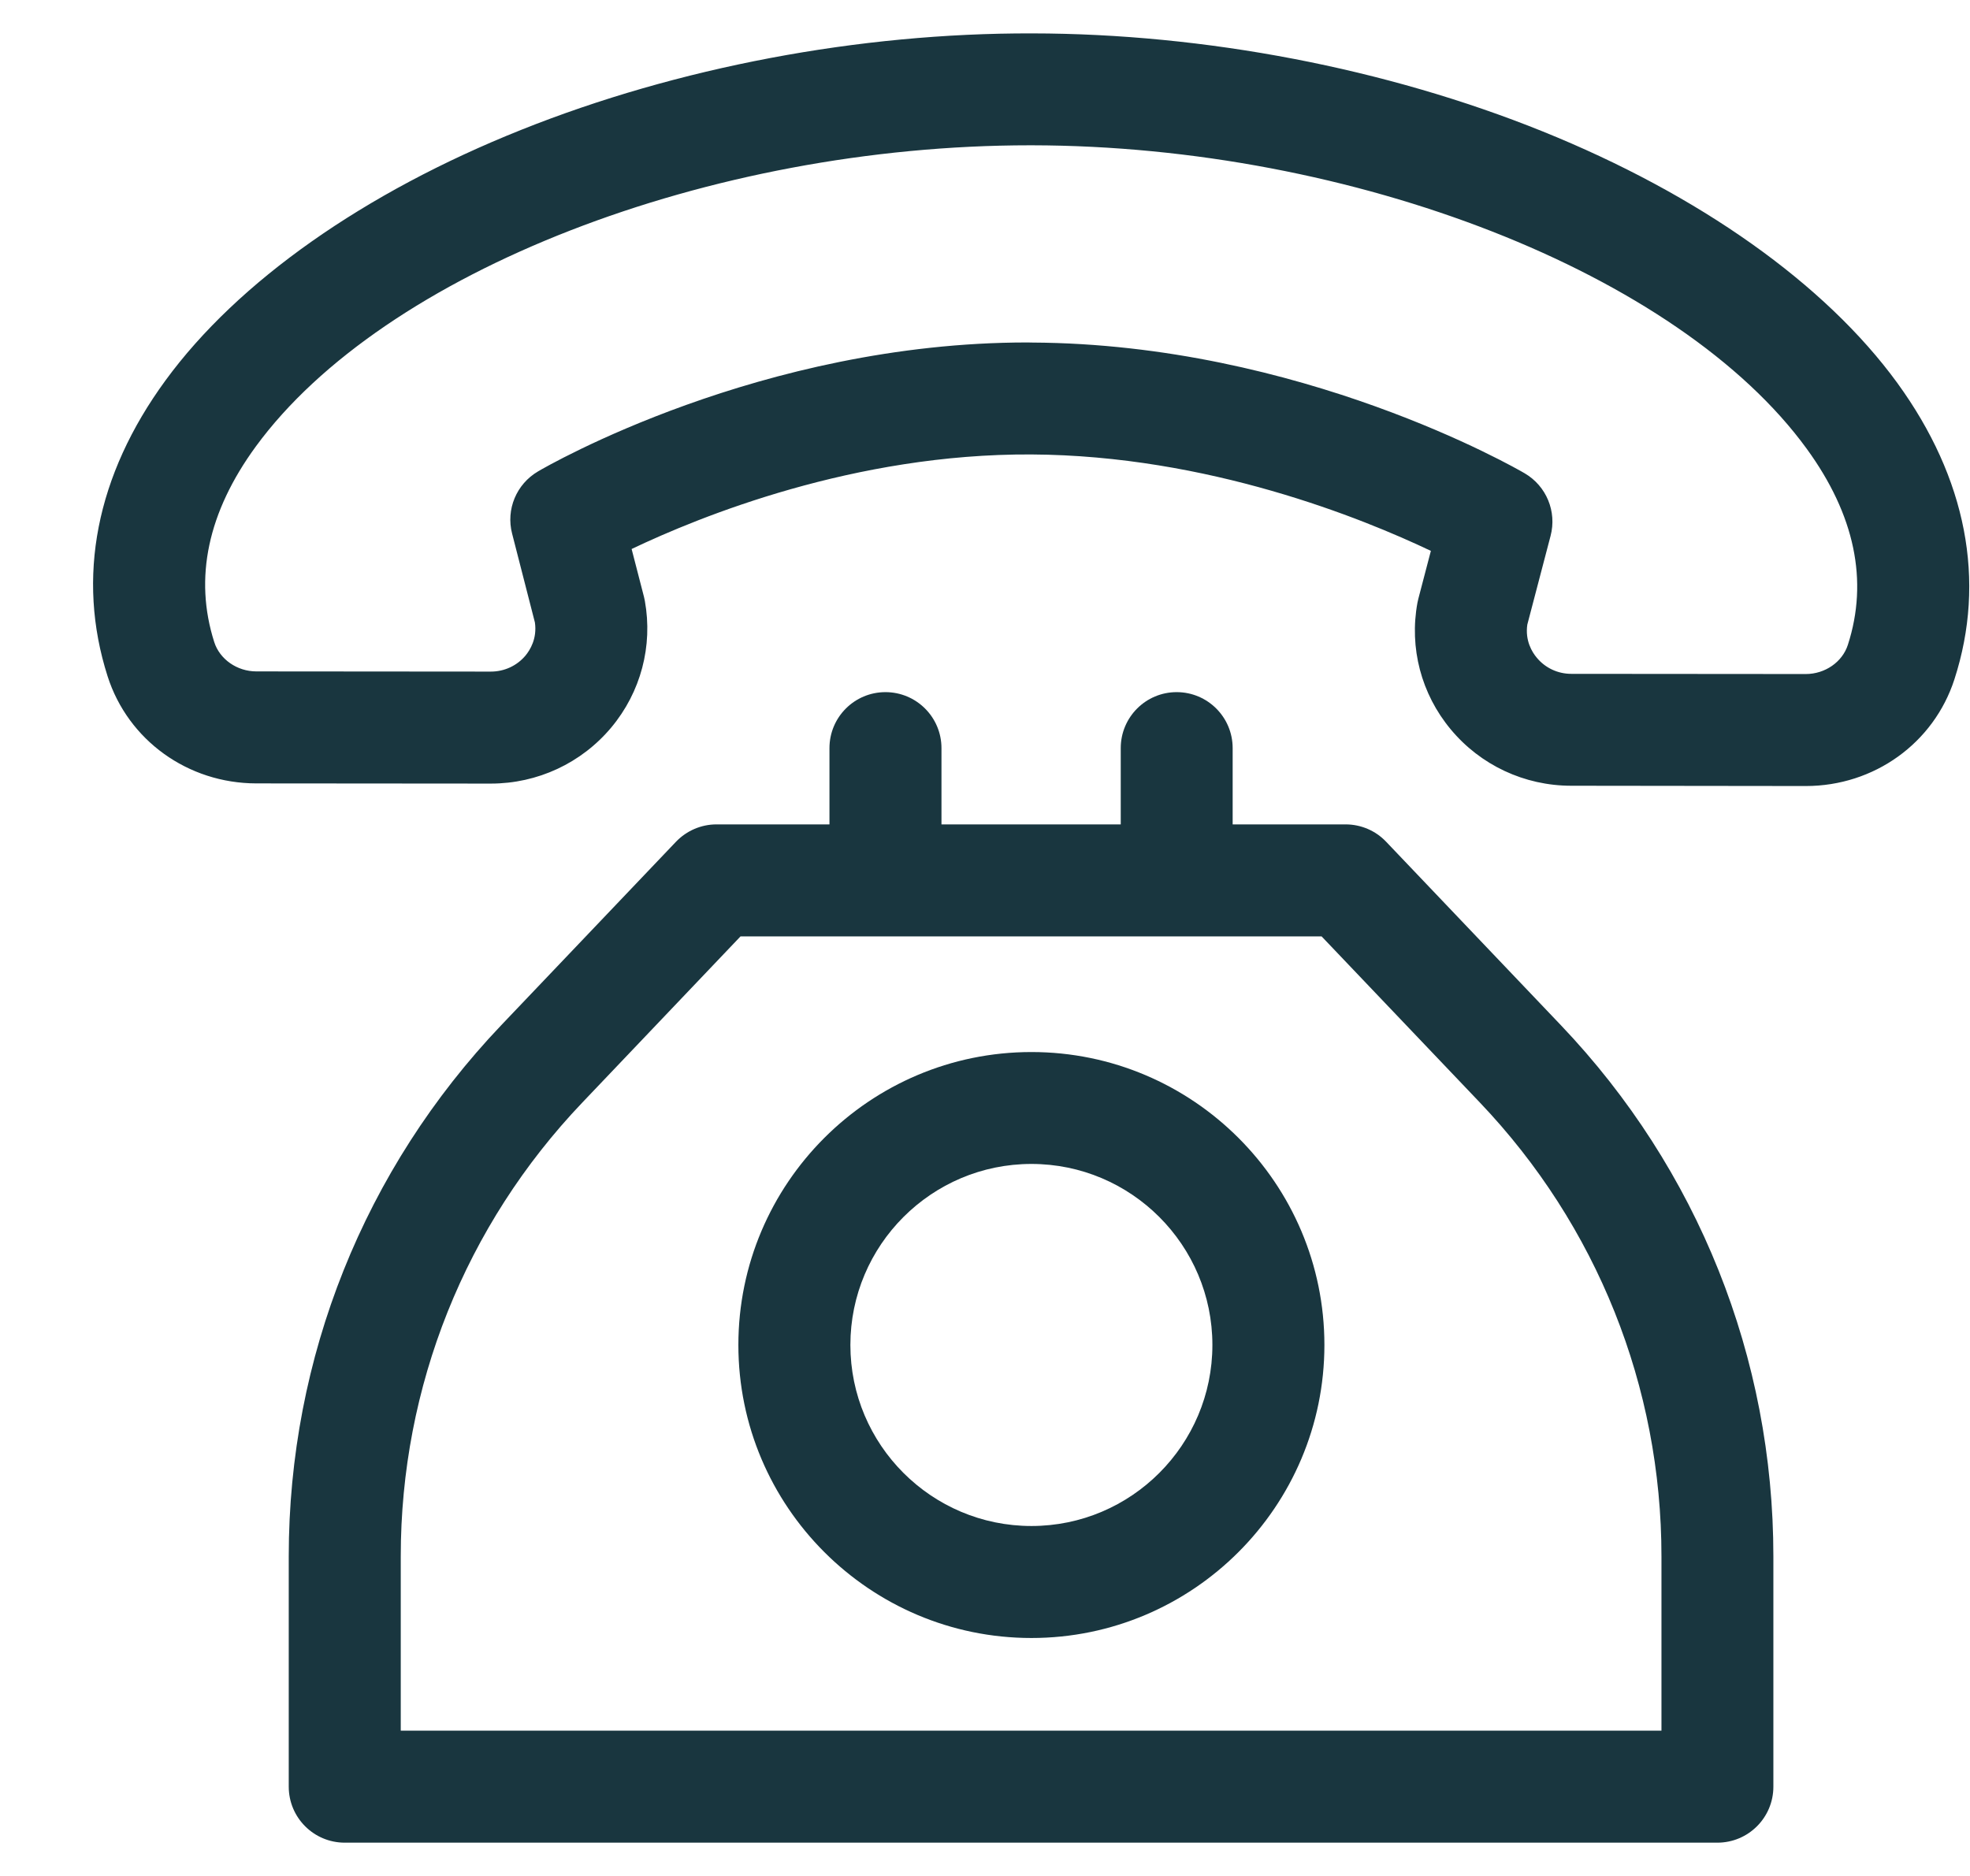 <svg width="21" height="20" viewBox="0 0 21 20" fill="none" xmlns="http://www.w3.org/2000/svg">
<g clip-path="url(#clip0)">
<path d="M20.226 4.084C19.458 3.028 18.114 2.075 16.442 1.4C14.778 0.729 12.846 0.358 11.002 0.356C9.157 0.351 7.223 0.718 5.557 1.384C3.881 2.053 2.534 3.002 1.764 4.056C1.024 5.068 0.811 6.158 1.147 7.21C1.365 7.892 2.002 8.351 2.732 8.352L5.23 8.354C5.23 8.354 5.231 8.354 5.232 8.354C5.73 8.354 6.198 8.136 6.516 7.756C6.831 7.379 6.961 6.887 6.874 6.406C6.871 6.392 6.868 6.378 6.865 6.364L6.733 5.853C7.461 5.506 9.11 4.835 10.994 4.845C12.876 4.855 14.524 5.526 15.253 5.873L15.12 6.381C15.116 6.396 15.113 6.41 15.11 6.425C15.021 6.906 15.15 7.398 15.464 7.775C15.781 8.157 16.25 8.377 16.749 8.377L19.247 8.38C19.248 8.38 19.249 8.38 19.25 8.38C19.978 8.38 20.614 7.923 20.834 7.242C21.174 6.191 20.963 5.099 20.226 4.084ZM19.698 6.875C19.639 7.058 19.455 7.186 19.249 7.186C19.249 7.186 19.249 7.186 19.248 7.186L16.75 7.184C16.606 7.184 16.472 7.121 16.382 7.012C16.332 6.953 16.256 6.83 16.281 6.659L16.529 5.713C16.597 5.454 16.485 5.182 16.253 5.046C16.157 4.99 13.86 3.666 11 3.652C10.984 3.651 10.969 3.651 10.953 3.651C8.112 3.651 5.831 4.969 5.735 5.026C5.505 5.161 5.392 5.431 5.459 5.689L5.702 6.636C5.727 6.808 5.65 6.931 5.601 6.99C5.51 7.098 5.376 7.16 5.232 7.16C5.232 7.16 5.231 7.16 5.231 7.16L2.733 7.158C2.527 7.158 2.343 7.029 2.284 6.846C2.066 6.163 2.215 5.461 2.727 4.76C4.089 2.898 7.558 1.549 10.981 1.549C10.988 1.549 10.994 1.549 11 1.549C14.427 1.554 17.901 2.915 19.26 4.785C19.772 5.489 19.919 6.192 19.698 6.875Z" fill="#19363F"/>
<path d="M16.639 10.93L14.776 8.974C14.664 8.856 14.508 8.789 14.344 8.789H13.14V7.976C13.14 7.646 12.873 7.379 12.543 7.379C12.214 7.379 11.947 7.646 11.947 7.976V8.789H10.036V7.976C10.036 7.646 9.768 7.379 9.439 7.379C9.109 7.379 8.842 7.646 8.842 7.976V8.789H7.638C7.475 8.789 7.319 8.856 7.206 8.974L5.343 10.93C3.883 12.464 3.078 14.475 3.078 16.593V19.048C3.078 19.378 3.345 19.645 3.675 19.645H18.307C18.637 19.645 18.904 19.378 18.904 19.048V16.593C18.904 14.475 18.1 12.464 16.639 10.93ZM4.272 18.451V16.593C4.272 14.783 4.959 13.064 6.208 11.754L7.894 9.983H14.088L15.775 11.754C17.023 13.064 17.711 14.783 17.711 16.593V18.451H4.272Z" fill="#19363F"/>
<path d="M10.995 11.216C9.272 11.216 7.871 12.617 7.871 14.339C7.871 16.061 9.272 17.463 10.995 17.463C12.717 17.463 14.118 16.061 14.118 14.339C14.118 12.617 12.717 11.216 10.995 11.216ZM10.995 16.269C9.93 16.269 9.065 15.403 9.065 14.339C9.065 13.275 9.93 12.409 10.995 12.409C12.059 12.409 12.924 13.275 12.924 14.339C12.924 15.403 12.059 16.269 10.995 16.269Z" fill="#19363F"/>
</g>
<defs>
<clipPath id="clip0">
<rect width="20" height="20" fill="white" transform="translate(0.992)"/>
</clipPath>
</defs>
</svg>
